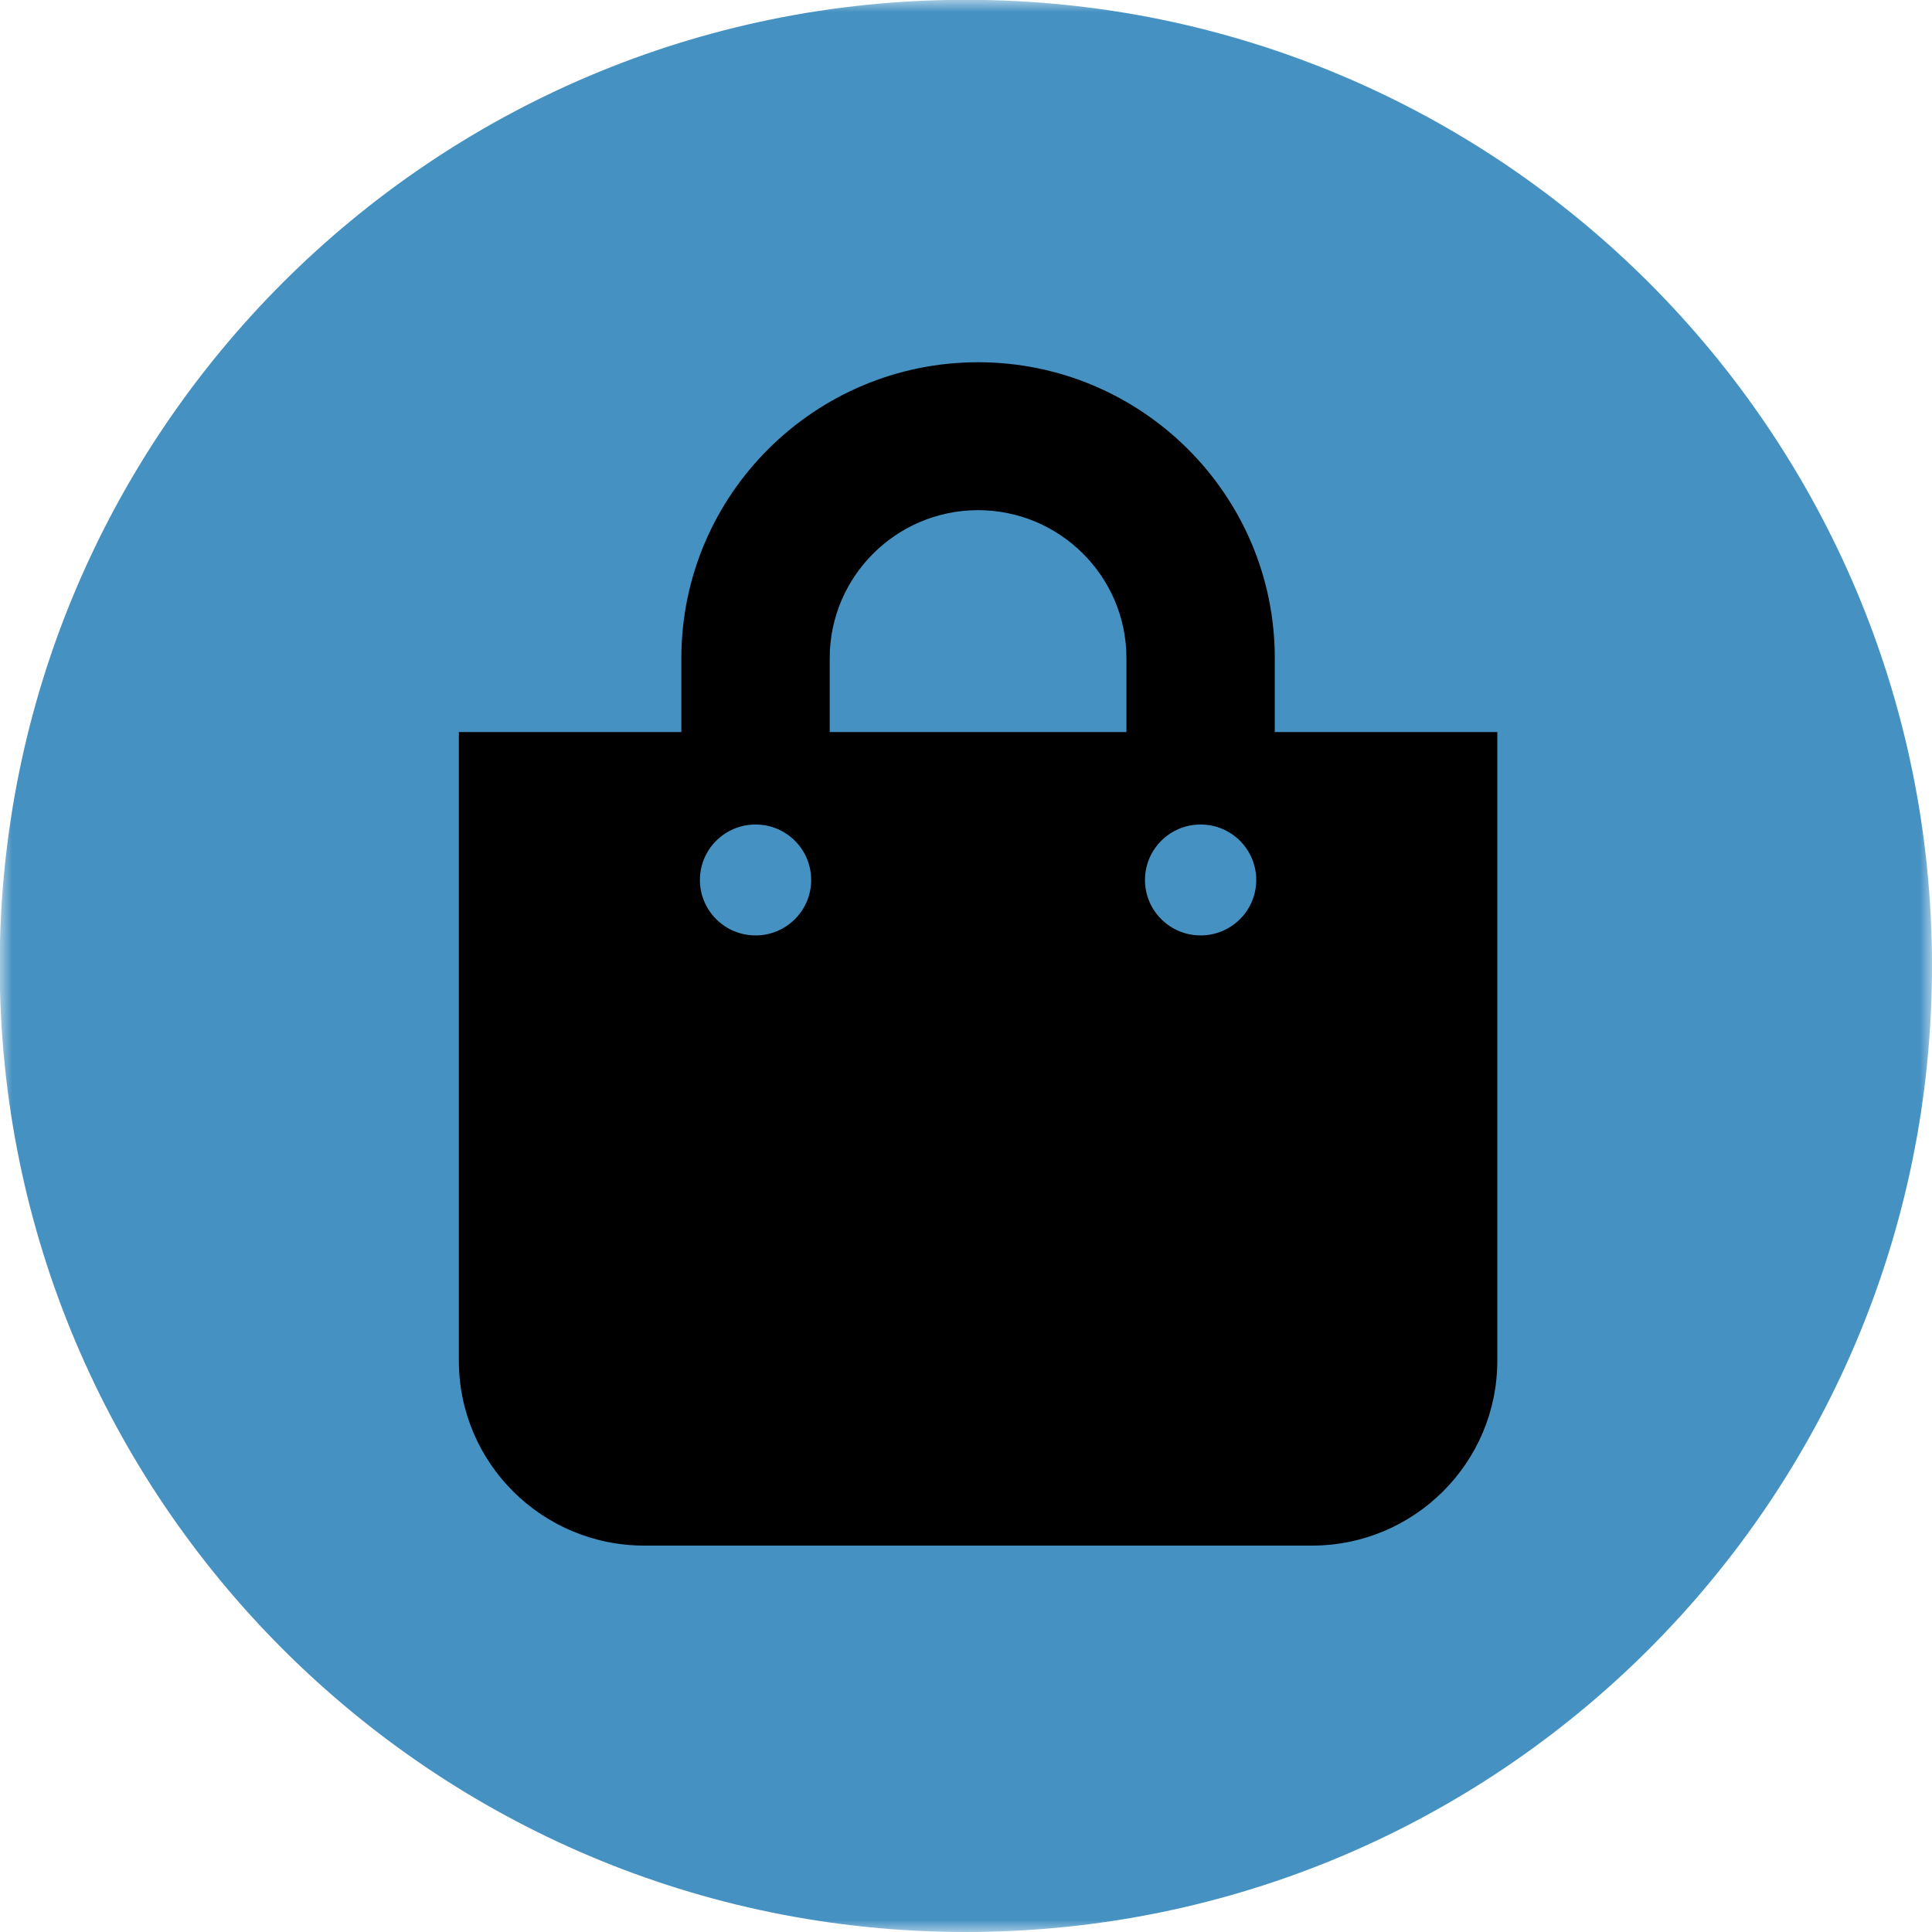 <?xml version="1.0" encoding="UTF-8"?>
<svg width="80px" height="80px" viewBox="0 0 80 80" version="1.1" xmlns="http://www.w3.org/2000/svg" xmlns:xlink="http://www.w3.org/1999/xlink">
    <title>compras</title>
    <defs>
        <filter id="filter-1">
            <feColorMatrix in="SourceGraphic" type="matrix" values="0 0 0 0 0 0 0 0 0 0 0 0 0 0 0 0 0 0 1 0"></feColorMatrix>
        </filter>
        <polygon id="path-2" points="0 0 80 0 80 80 0 80"></polygon>
        <filter id="filter-4">
            <feColorMatrix in="SourceGraphic" type="matrix" values="0 0 0 0 1 0 0 0 0 1 0 0 0 0 1 0 0 0 1 0"></feColorMatrix>
        </filter>
    </defs>
    <g id="Page-1" stroke="none" stroke-width="1" fill="none" fill-rule="evenodd">
        <g id="compras">
            <g filter="url(#filter-1)" id="Group-3-Copy-3">
                <g transform="translate(0, 0)" id="Fill-1-Clipped">
                    <mask id="mask-3" fill="white">
                        <use xlink:href="#path-2"></use>
                    </mask>
                    <g id="path-35"></g>
                    <path d="M80,39.996 C80,62.09 62.089,80 39.994,80 C17.899,80 -0.012,62.09 -0.012,39.996 C-0.012,17.902 17.899,-0.008 39.994,-0.008 C62.089,-0.008 80,17.902 80,39.996" id="Fill-1" fill="#4591C2" fill-rule="nonzero" mask="url(#mask-3)"></path>
                </g>
            </g>
            <g filter="url(#filter-4)" id="shopping-bag-solid-(1)">
                <g transform="translate(19, 15)" id="Group" fill="#000000" fill-rule="nonzero">
                    <path d="M33.786,15.312 L33.786,12.25 C33.786,5.495 28.274,0 21.5,0 C14.726,0 9.214,5.495 9.214,12.25 L9.214,15.312 L0,15.312 L0,41.344 C0,45.572 3.438,49 7.679,49 L35.321,49 C39.562,49 43,45.572 43,41.344 L43,15.312 L33.786,15.312 Z M15.357,12.25 C15.357,8.873 18.113,6.125 21.5,6.125 C24.887,6.125 27.643,8.873 27.643,12.25 L27.643,15.312 L15.357,15.312 L15.357,12.25 Z M30.714,23.734 C29.442,23.734 28.411,22.706 28.411,21.438 C28.411,20.169 29.442,19.141 30.714,19.141 C31.987,19.141 33.018,20.169 33.018,21.438 C33.018,22.706 31.987,23.734 30.714,23.734 Z M12.286,23.734 C11.013,23.734 9.982,22.706 9.982,21.438 C9.982,20.169 11.013,19.141 12.286,19.141 C13.558,19.141 14.589,20.169 14.589,21.438 C14.589,22.706 13.558,23.734 12.286,23.734 Z" id="Shape"></path>
                </g>
            </g>
        </g>
    </g>
</svg>